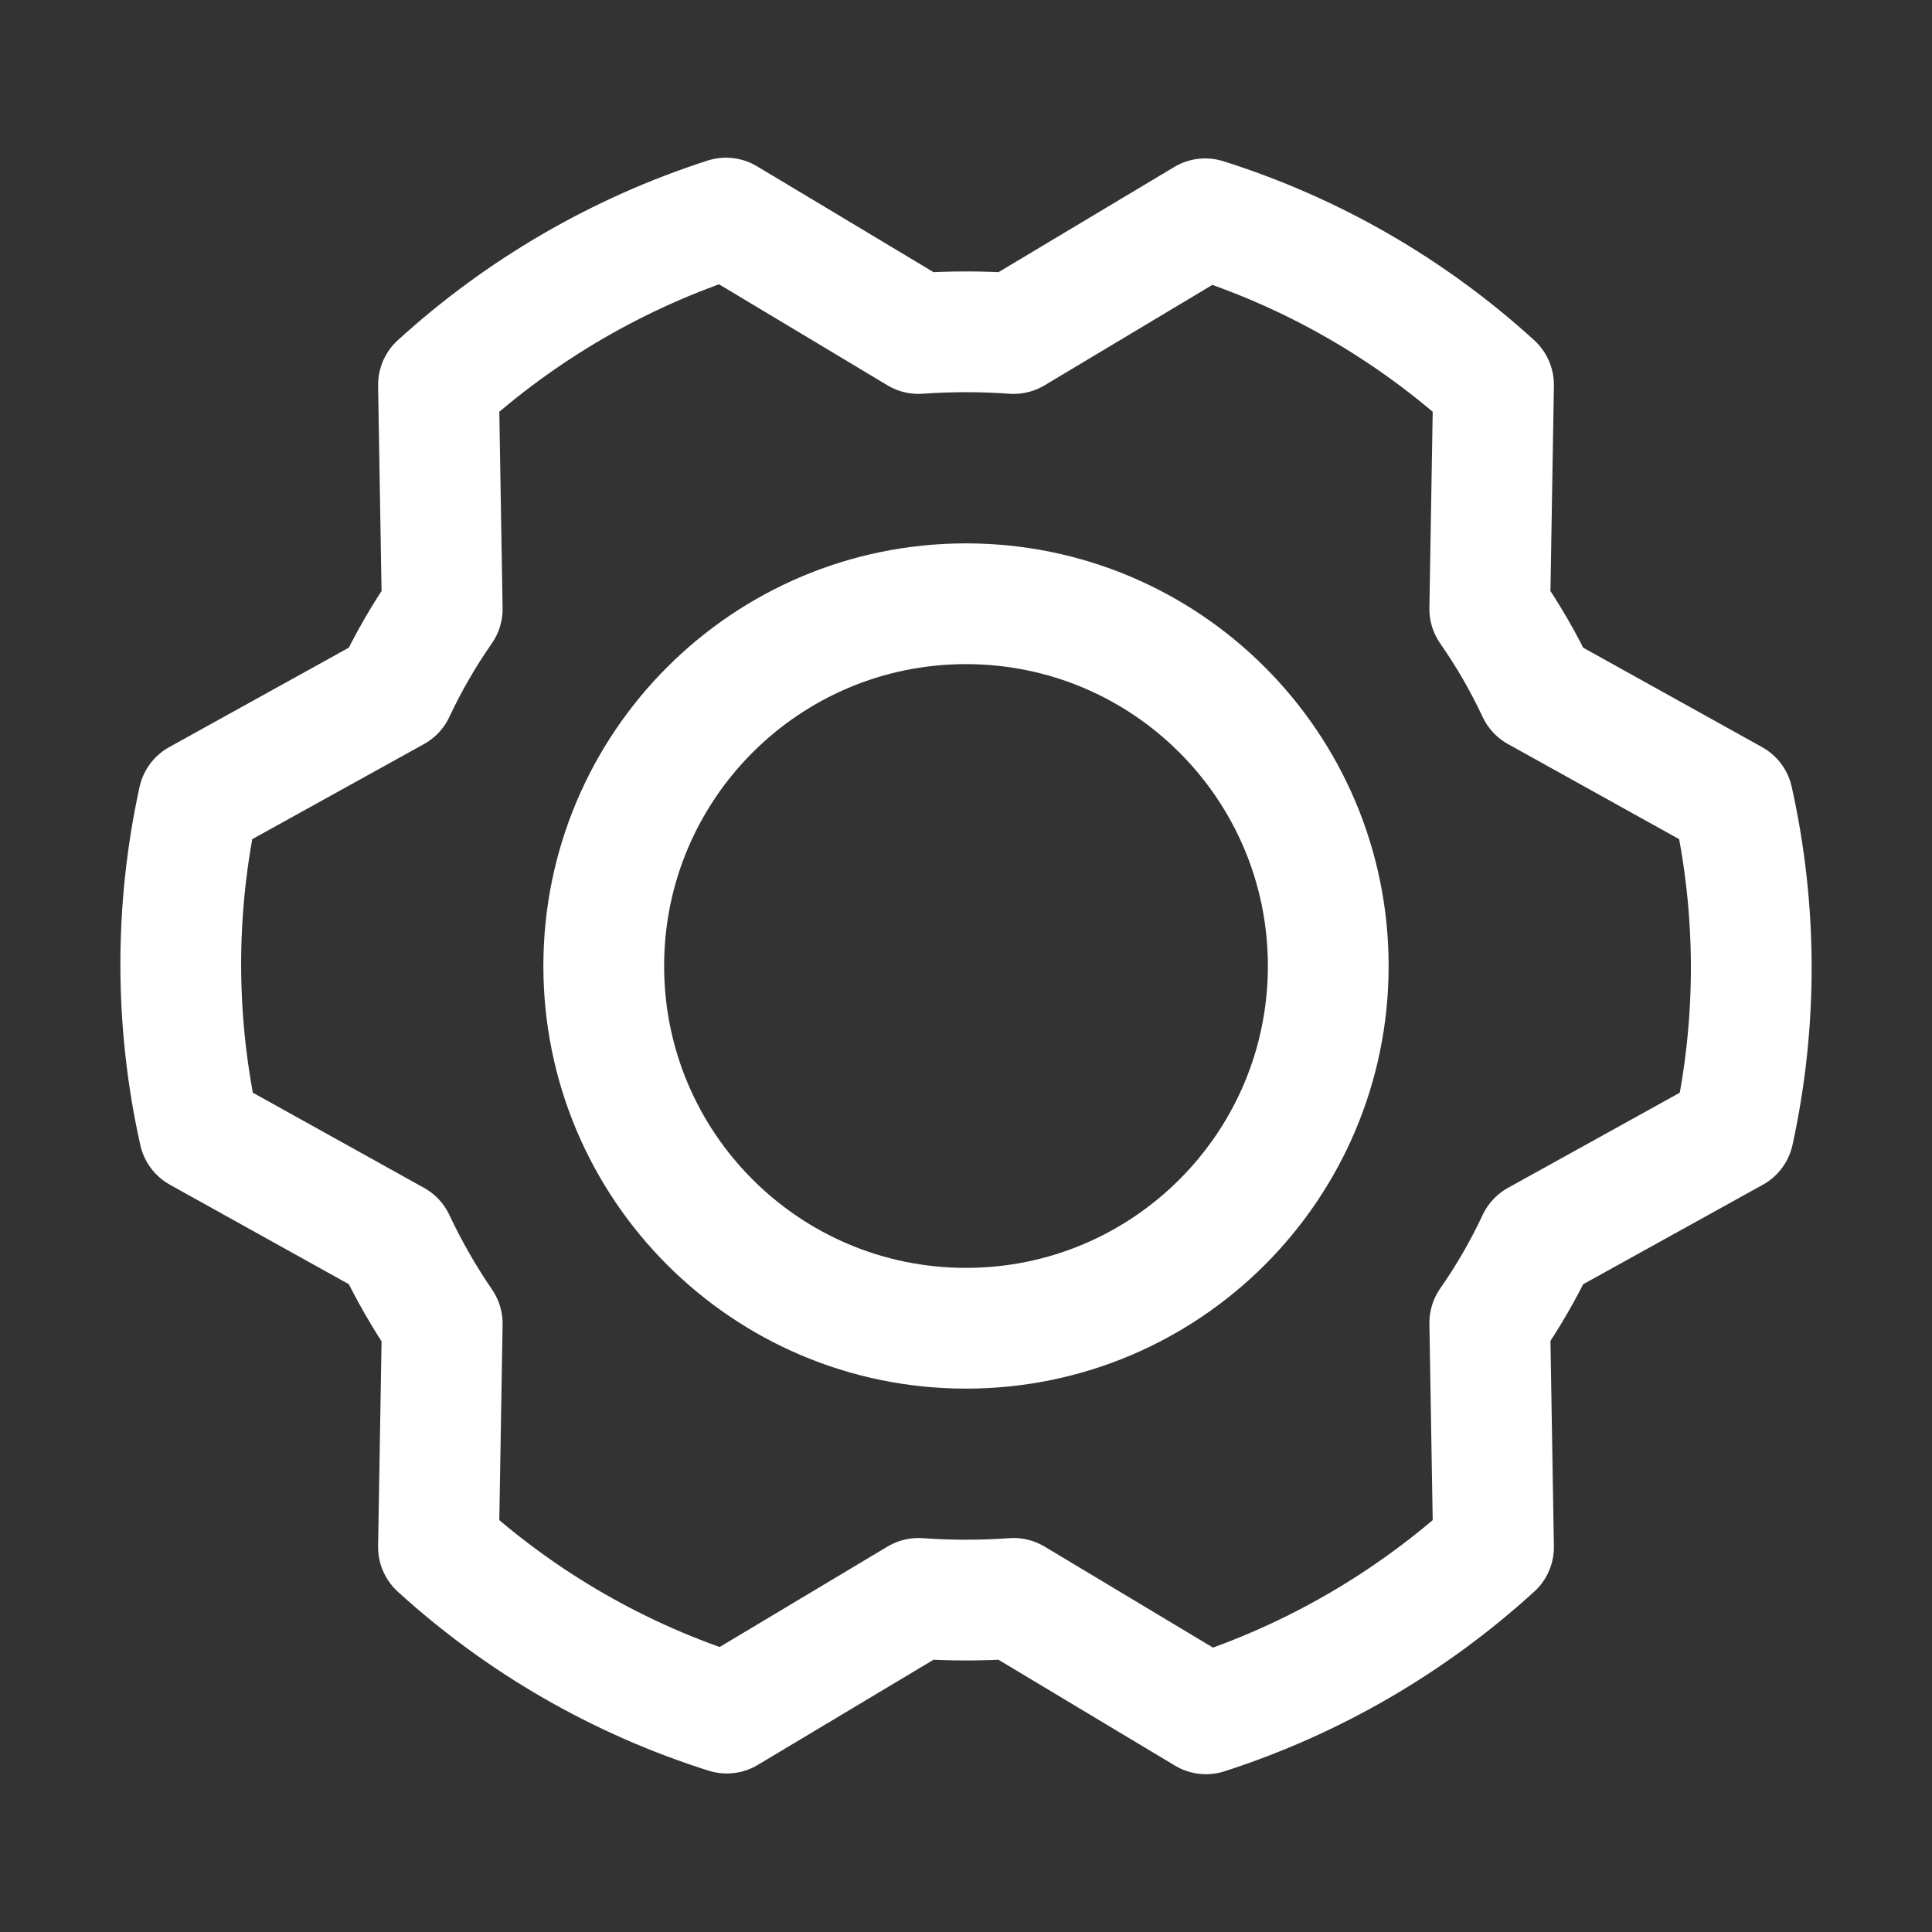 <?xml version="1.0" encoding="UTF-8"?>
<svg xmlns="http://www.w3.org/2000/svg" width="40" height="40" viewBox="0 0 40 40" fill="none">
  <rect x="0" y="0" width="40" height="40" fill="#333333" stroke="none"/>
  <path d="M20 27.5C24.142 27.5 27.5 24.142 27.5 20C27.5 15.858 24.142 12.5 20 12.5C15.858 12.5 12.5 15.858 12.5 20C12.5 24.142 15.858 27.5 20 27.5Z" stroke="white" stroke-width="2.5" stroke-linecap="round" stroke-linejoin="round"></path>
  <path d="M30.844 12.608C31.22 13.147 31.549 13.717 31.828 14.312L35.875 16.561C36.38 18.825 36.386 21.171 35.891 23.436L31.828 25.686C31.549 26.281 31.22 26.851 30.844 27.39L30.922 32.03C29.207 33.593 27.177 34.771 24.969 35.483L20.985 33.093C20.329 33.14 19.671 33.14 19.016 33.093L15.047 35.468C12.832 34.768 10.795 33.595 9.078 32.03L9.156 27.405C8.783 26.859 8.454 26.285 8.172 25.686L4.125 23.436C3.62 21.173 3.615 18.827 4.11 16.561L8.172 14.312C8.451 13.717 8.78 13.147 9.156 12.608L9.078 7.968C10.793 6.405 12.823 5.227 15.031 4.515L19.016 6.905C19.671 6.858 20.329 6.858 20.985 6.905L24.953 4.53C27.168 5.23 29.205 6.403 30.922 7.968L30.844 12.608Z" stroke="white" stroke-width="2.5" stroke-linecap="round" stroke-linejoin="round"></path>
</svg>
